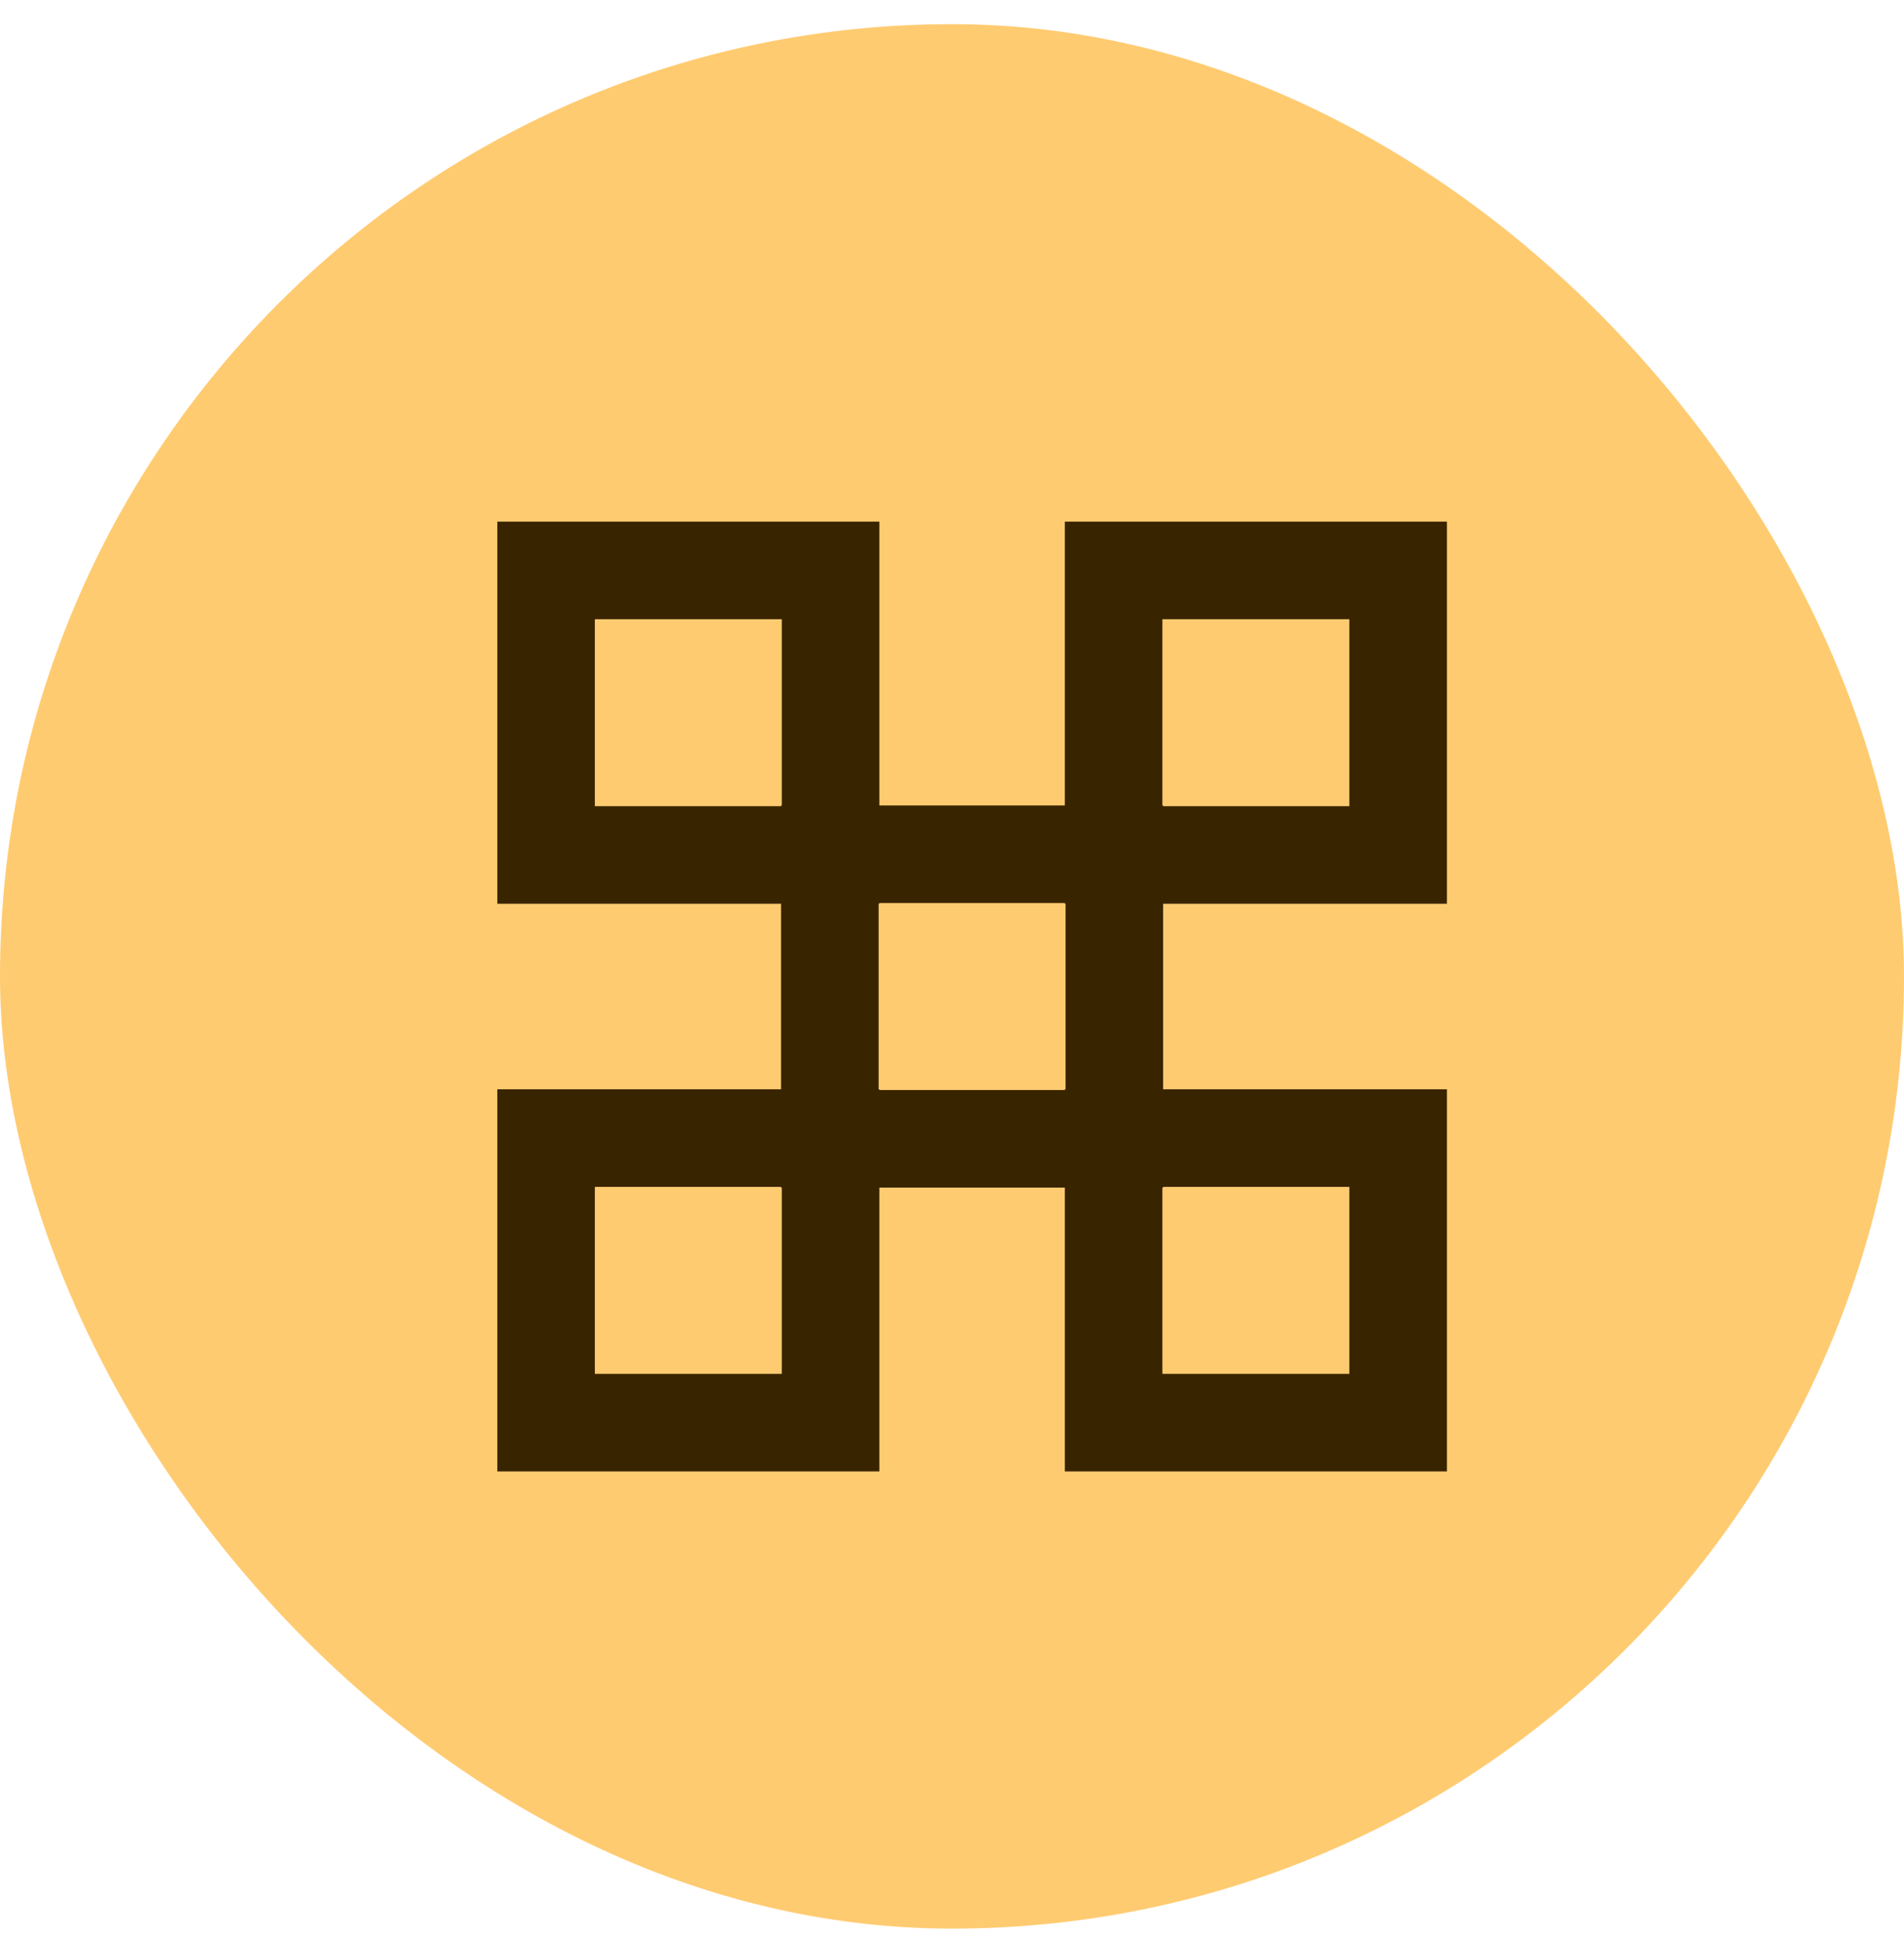 <svg xmlns="http://www.w3.org/2000/svg" width="52" height="53" fill="none"><rect width="52" height="52" y=".66" fill="#FFCB71" rx="26"/><path stroke="#392400" stroke-linecap="square" stroke-miterlimit="10" stroke-width="2.664" d="M22.684 15.575h-7.77v7.77h7.77v-7.77ZM38.184 15.575h-7.77v7.77h7.77v-7.77ZM22.684 31.075h-7.77v7.77h7.77v-7.77ZM38.184 31.075h-7.77v7.77h7.77v-7.77Z"/><path stroke="#392400" stroke-linecap="square" stroke-miterlimit="10" stroke-width="2.664" d="M30.434 23.325h-7.77v7.77h7.77v-7.77Z"/></svg>